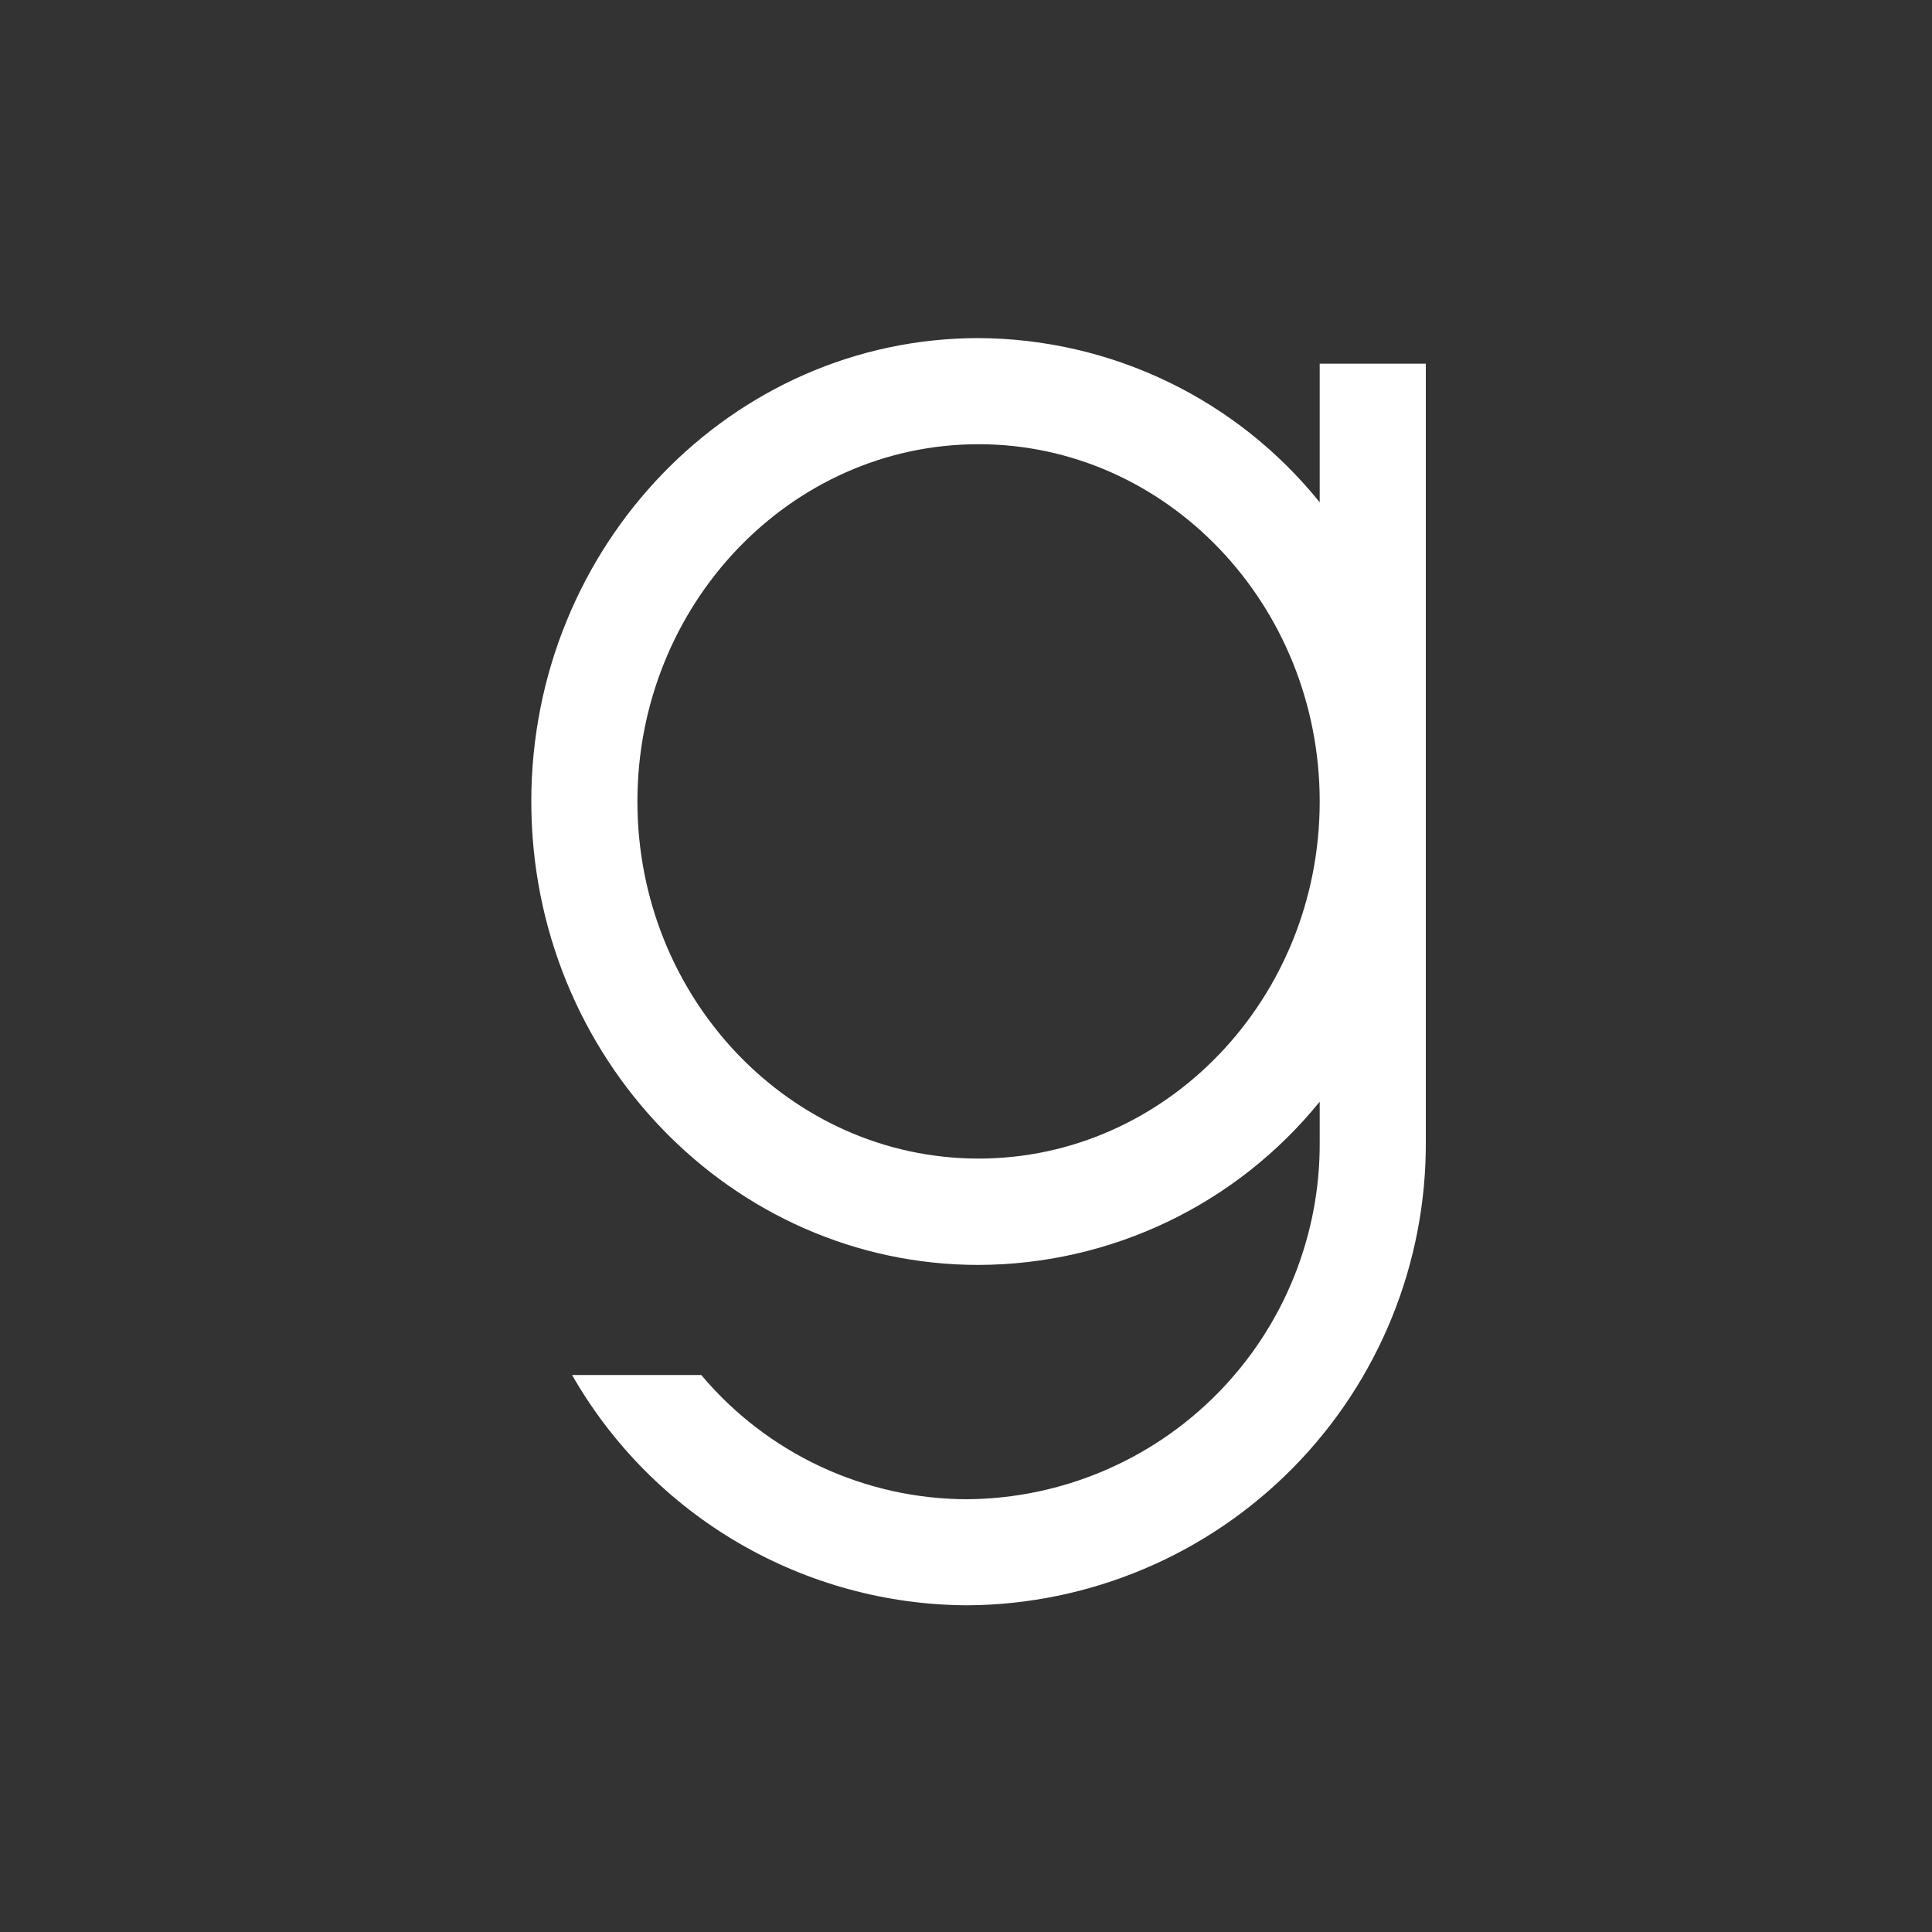 <svg width="40" height="40" viewBox="0 0 40 40" fill="none" xmlns="http://www.w3.org/2000/svg">
<rect x="0" y="0" width="40" height="40" fill="#333333" stroke="none"/>
<path fill-rule="evenodd" clip-rule="evenodd" d="M20.26 23.987C16.366 23.987 13.197 20.674 13.197 16.594C13.197 12.515 16.366 9.197 20.26 9.197C24.154 9.197 27.323 12.52 27.323 16.594C27.323 20.669 24.154 23.987 20.26 23.987ZM27.323 10.4C26.473 9.344 25.398 8.49 24.176 7.902C22.954 7.314 21.616 7.006 20.26 7C15.152 7 11 11.301 11 16.594C11 21.888 15.152 26.189 20.26 26.189C21.614 26.185 22.951 25.88 24.173 25.296C25.395 24.711 26.471 23.861 27.323 22.809V23.642C27.335 25.589 26.575 27.462 25.208 28.849C23.842 30.235 21.981 31.023 20.034 31.04C18.982 31.04 17.944 30.809 16.991 30.365C16.038 29.92 15.195 29.273 14.519 28.468H11.844C12.67 29.912 13.861 31.113 15.299 31.95C16.737 32.787 18.37 33.231 20.034 33.236C22.566 33.219 24.988 32.196 26.767 30.393C28.546 28.59 29.536 26.154 29.52 23.622V7.53H27.323V10.4Z" fill="white"/>
</svg>
